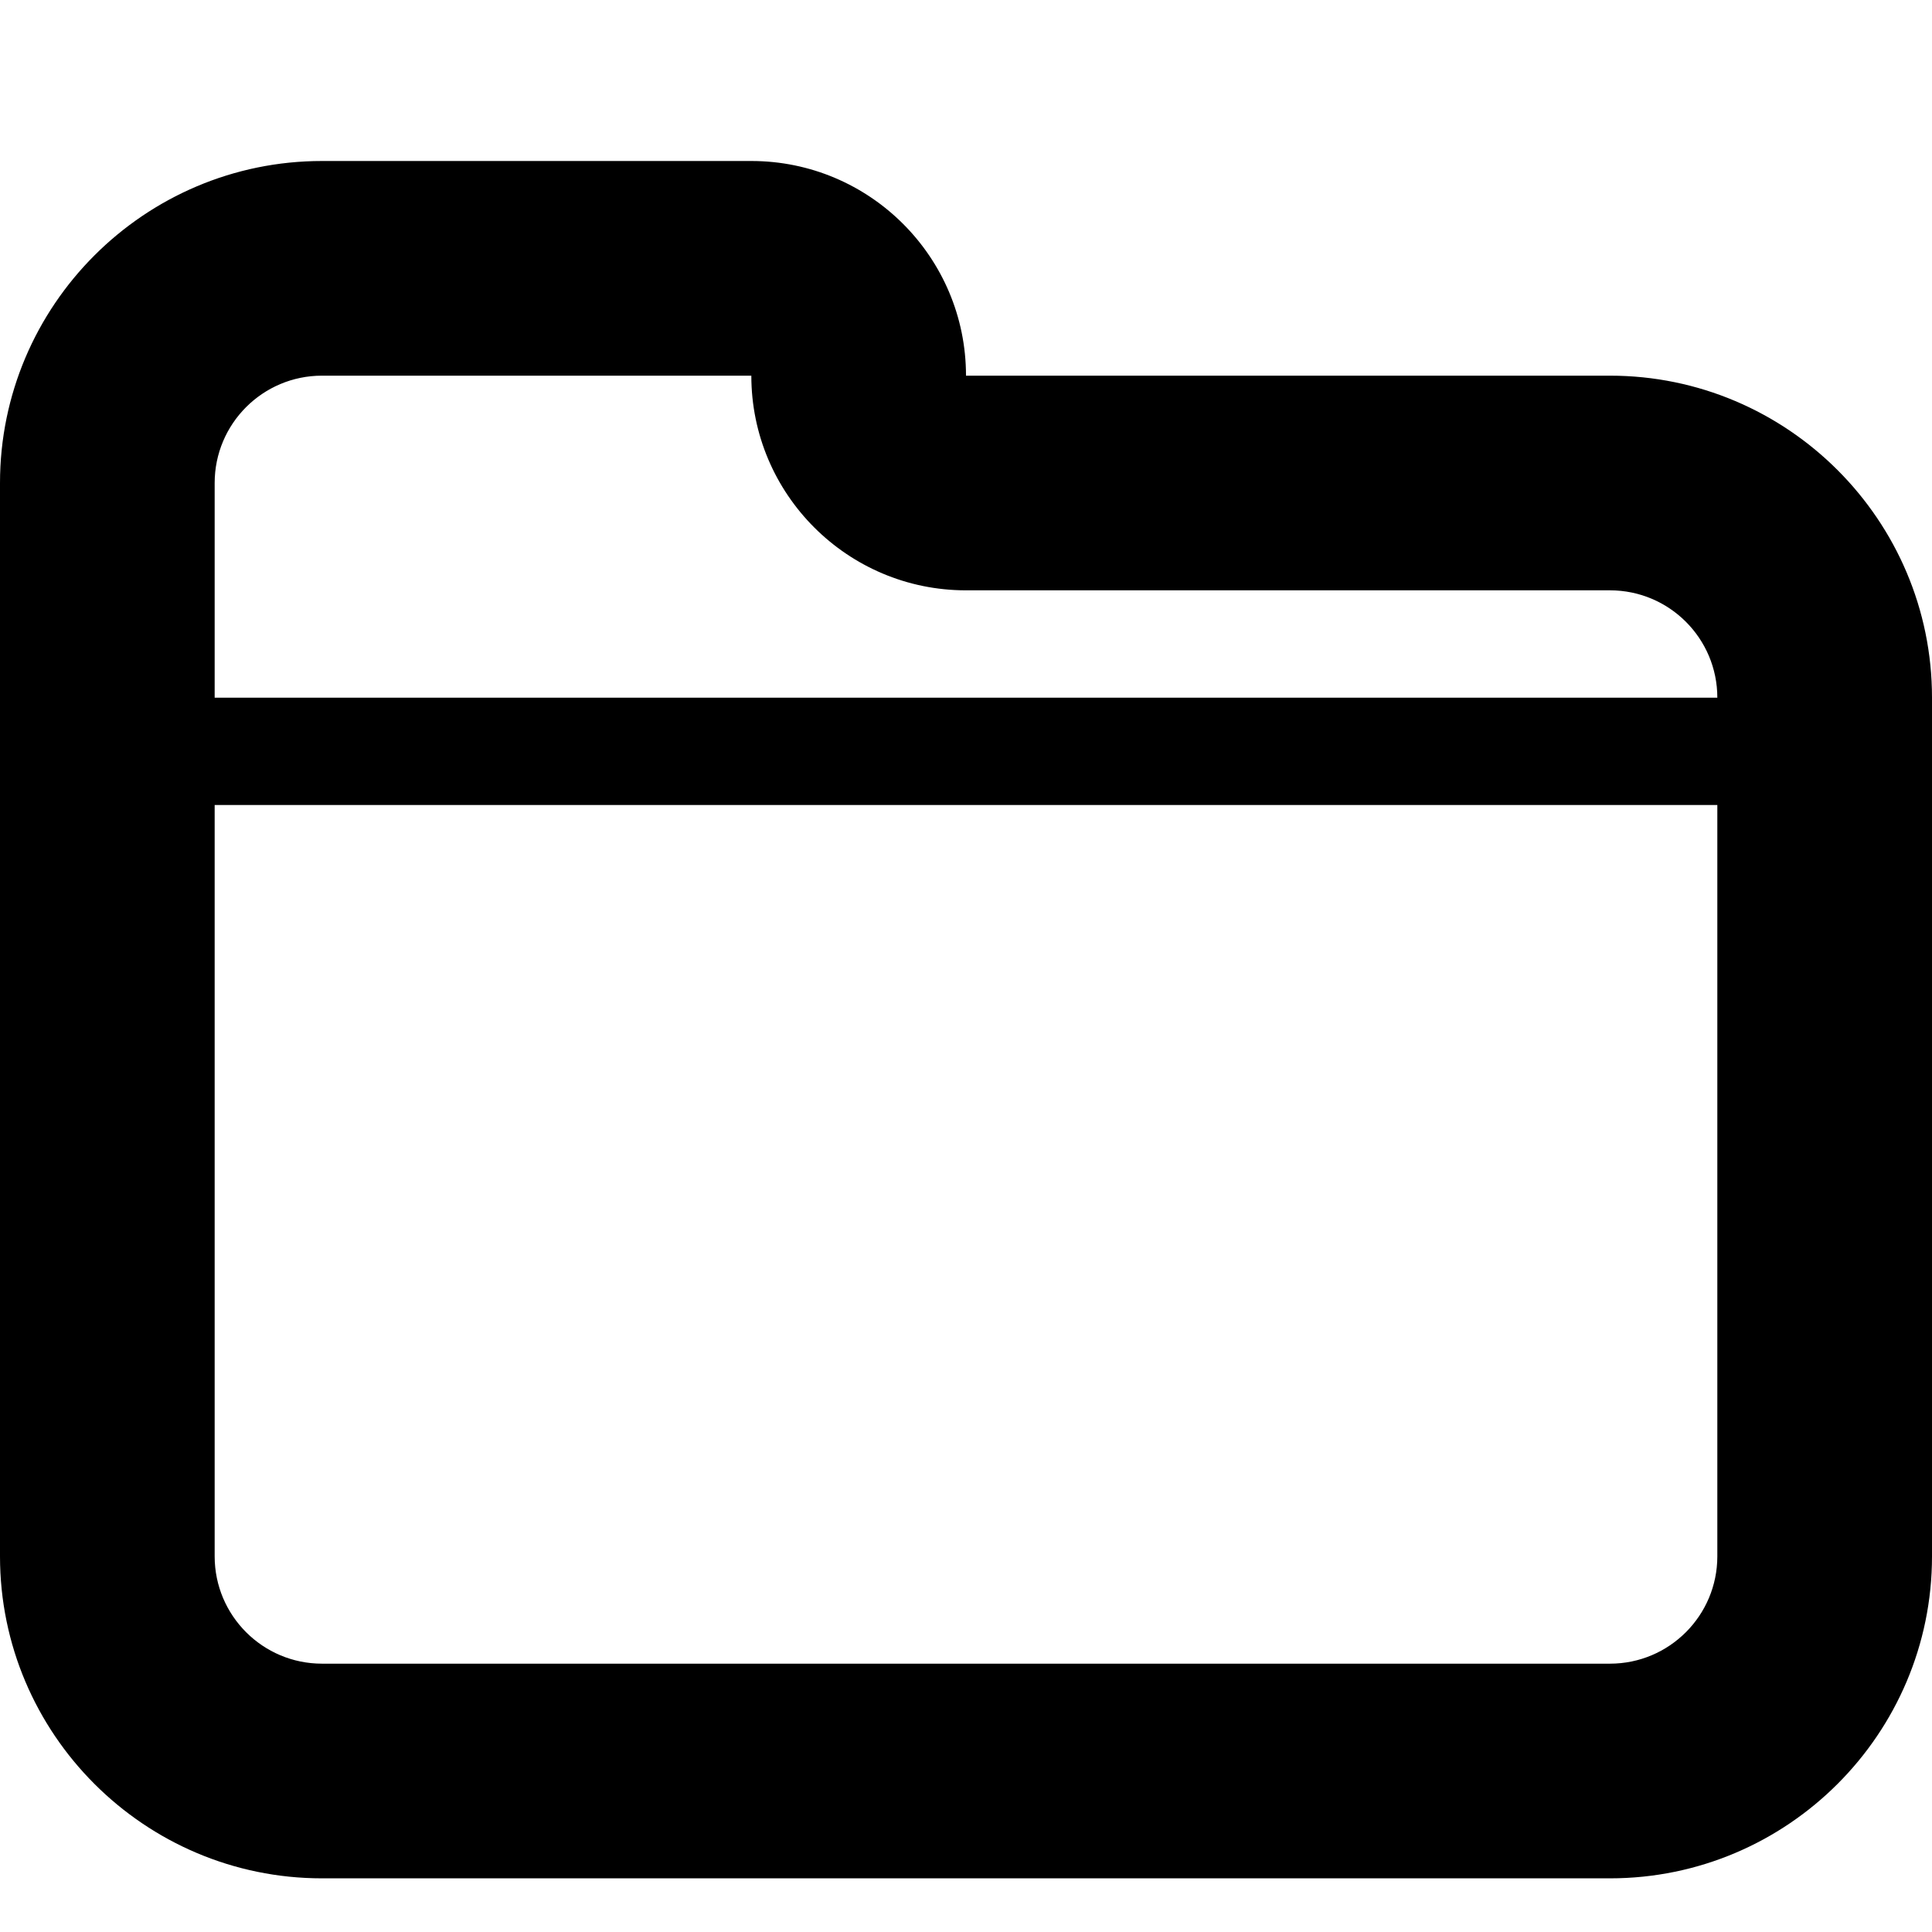 <svg xmlns="http://www.w3.org/2000/svg" width="24" height="24" 
viewBox="3 5 18 13"><path d="M18 6h-6c0-1.104-.896-2-2-2h-4c-1.654 0-3 1.346-3 3v10c0 1.654 1.346 3 3 3h12c1.654 0 3-1.346 3-3v-8c0-1.654-1.346-3-3-3zm-12 0h4c0 1.104.896 2 2 2h6c.552 0 1 .448 1 1h-14v-2c0-.552.448-1 1-1zm12 12h-12c-.552 0-1-.448-1-1v-7h14v7c0 .552-.448 1-1 1z"/></svg>